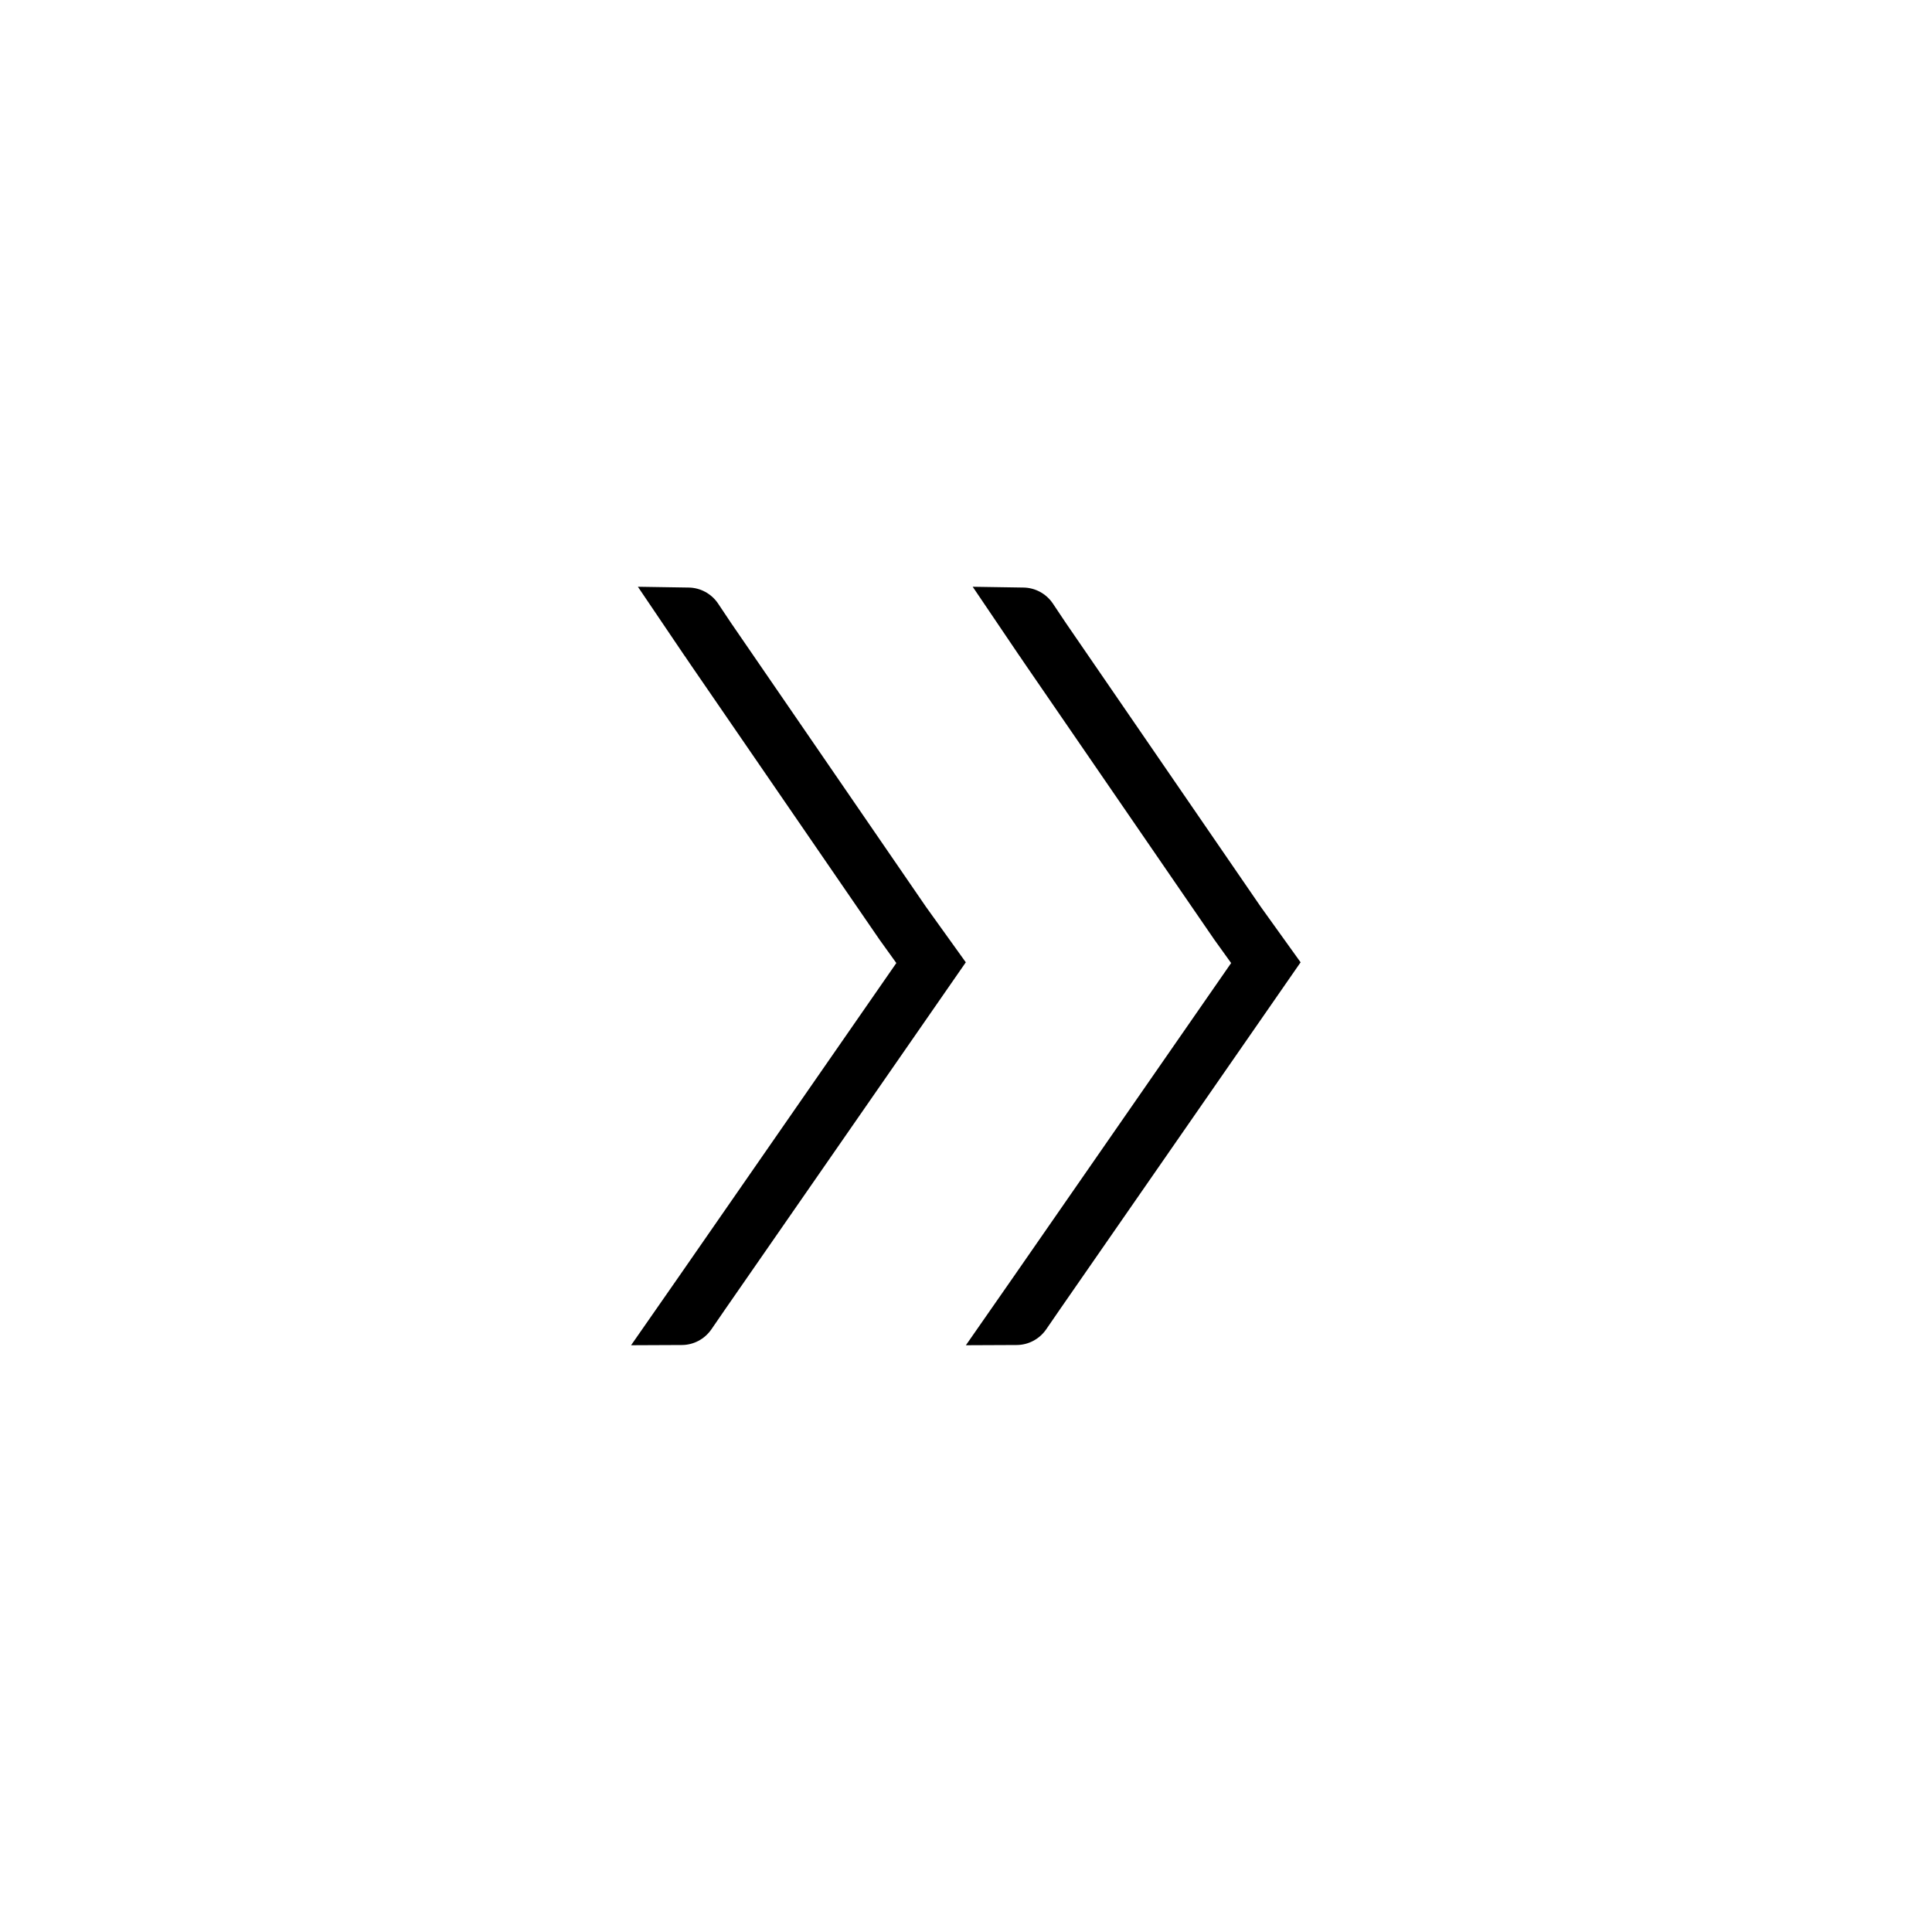 <?xml version="1.0" encoding="UTF-8"?>
<svg id="Layer_1" data-name="Layer 1" xmlns="http://www.w3.org/2000/svg" viewBox="0 0 170 170">
  <path d="m114.46,84.7l-3.51-4.89-17.14-24.96h0s-1.17-1.75-1.17-1.75c-.58-.86-1.55-1.39-2.59-1.4l-4.46-.07,4.09,6.05h0s.06.08.06.08l.46.68h0s16.65,24.24,16.65,24.24l1.48,2.06-19.17,27.64h0s-4.17,5.99-4.17,5.99l4.46-.02c1.04,0,2.01-.52,2.6-1.37l1.21-1.76h0s21.18-30.54,21.18-30.54Z"/>
  <path d="m85,84.7l-3.51-4.89-17.14-24.96h0s-1.17-1.75-1.17-1.75c-.58-.86-1.55-1.39-2.59-1.4l-4.46-.07,4.09,6.05h0s.06.08.06.08l.46.68h0s16.65,24.24,16.65,24.24l1.48,2.06-19.17,27.64h0s-4.17,5.99-4.17,5.99l4.46-.02c1.04,0,2.01-.52,2.6-1.37l1.21-1.76h0s21.18-30.54,21.18-30.54Z"/>
</svg>